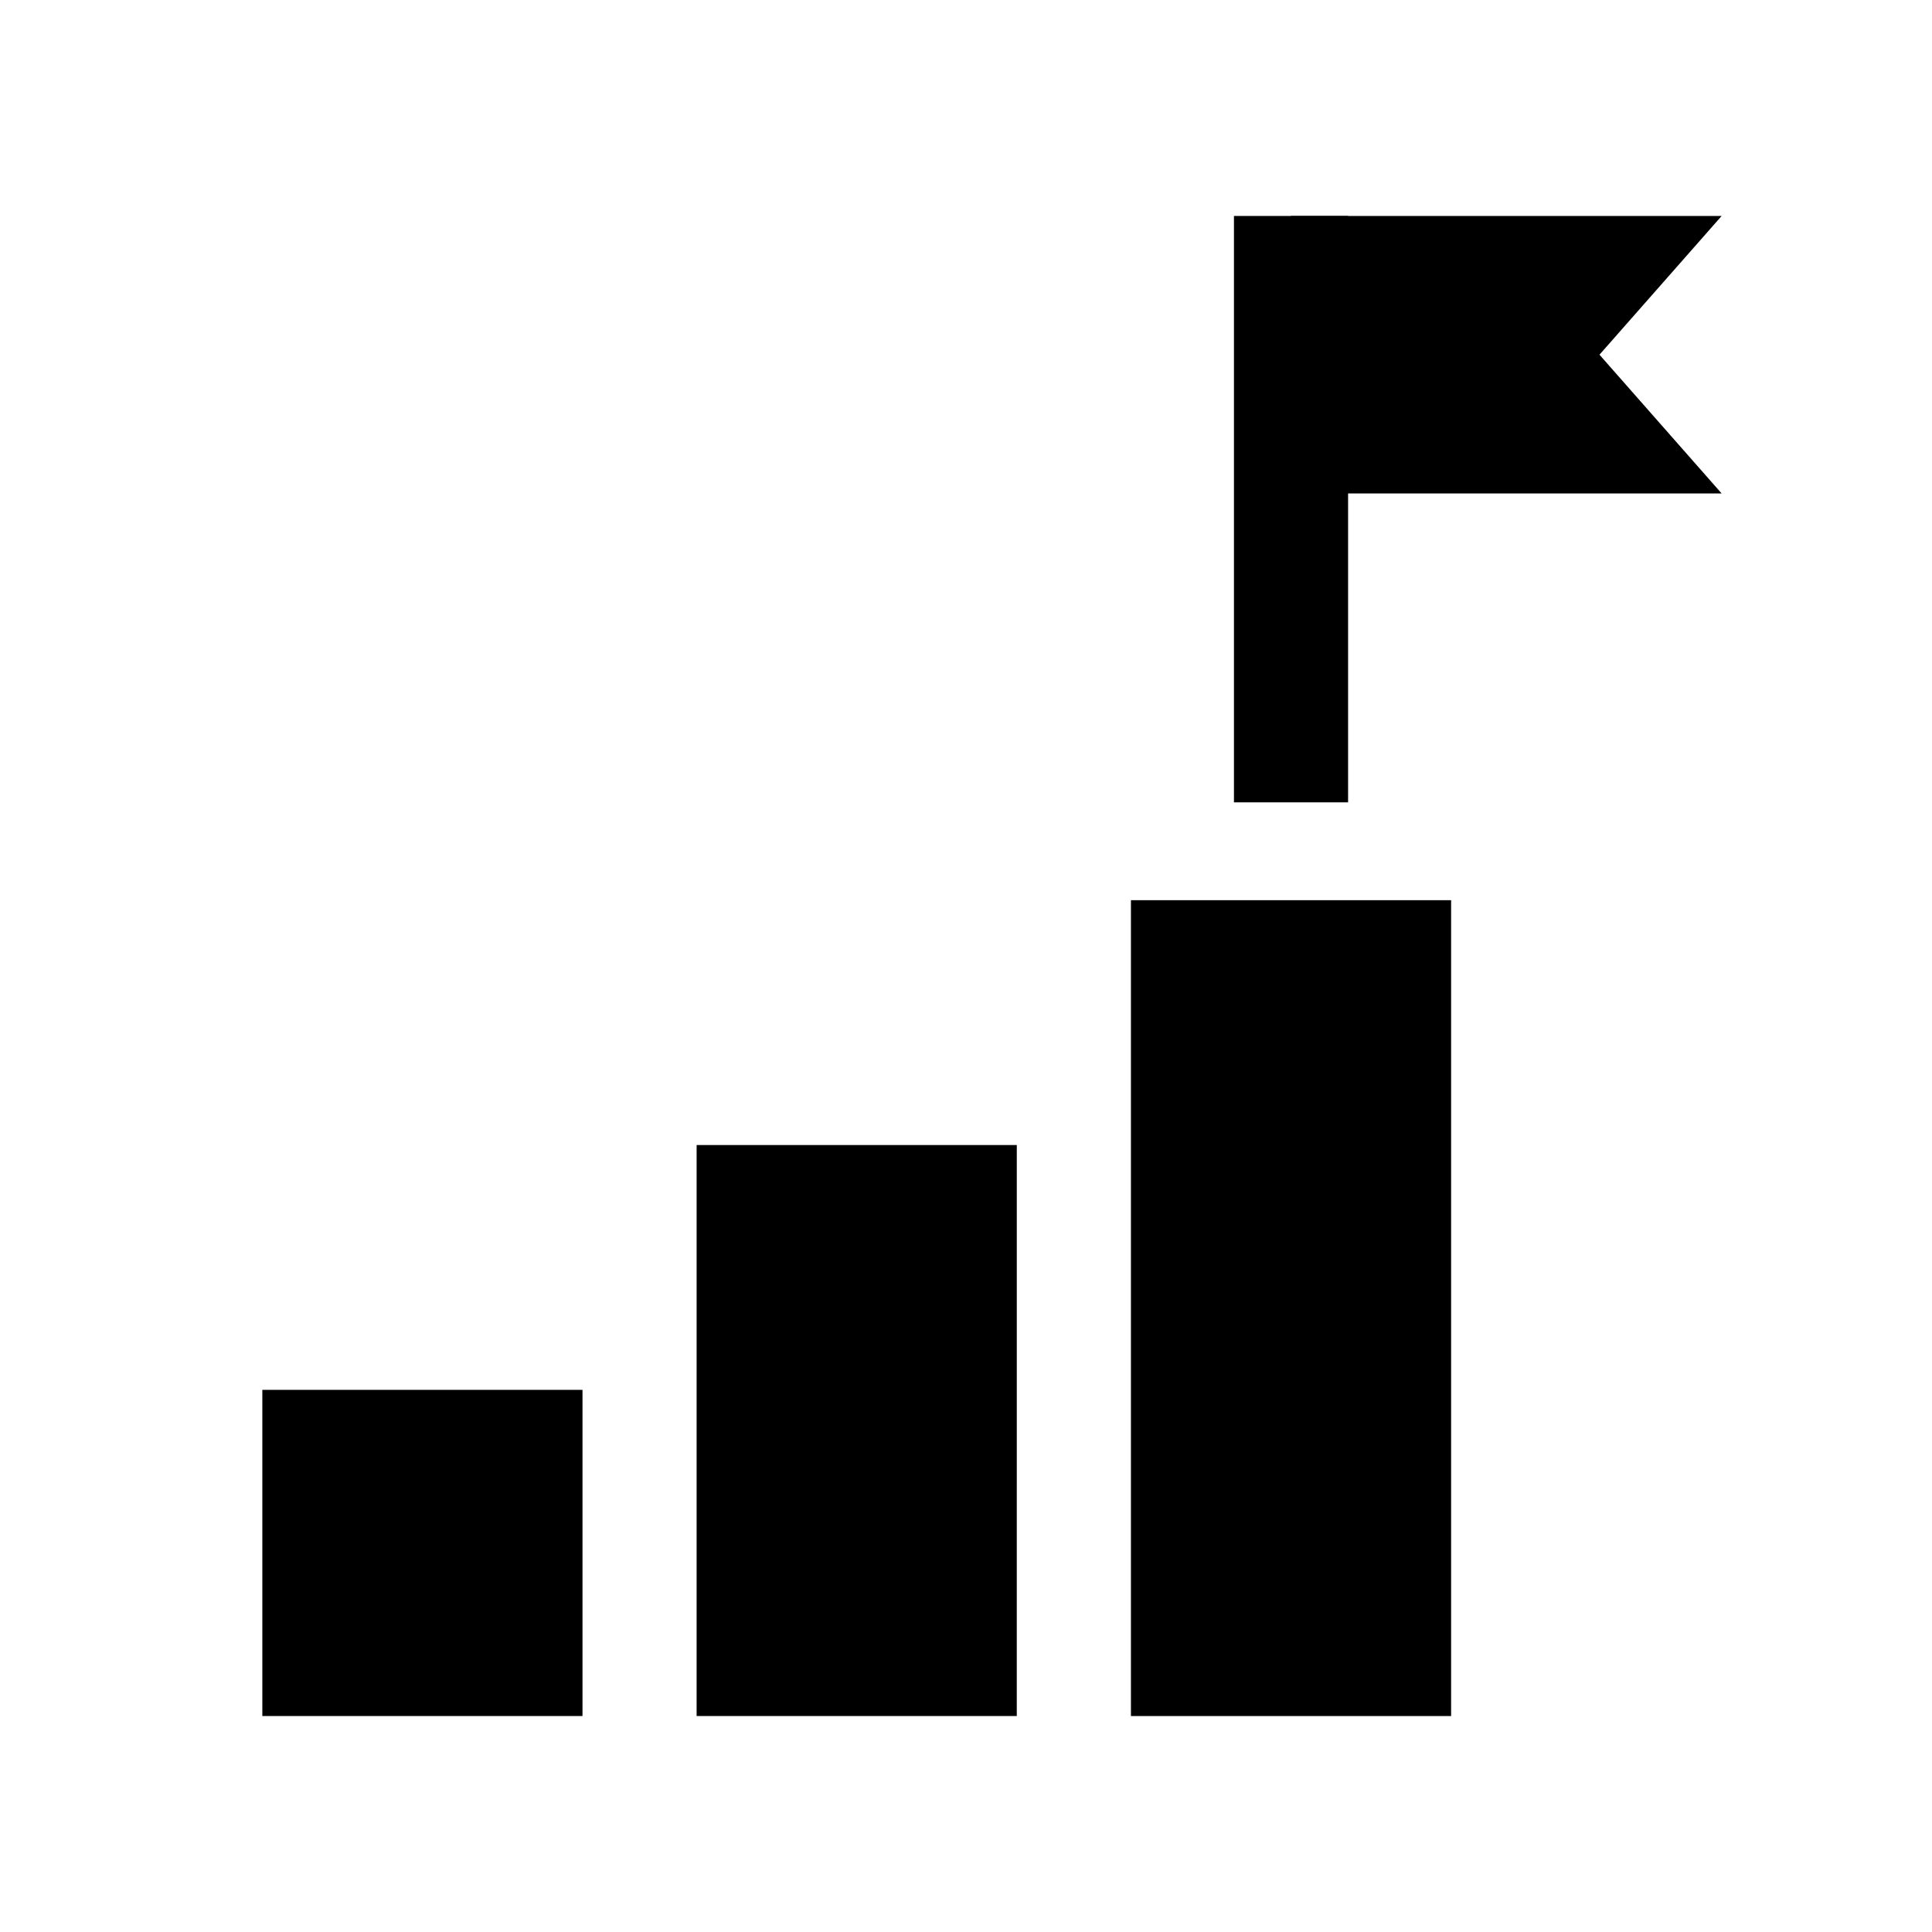 <?xml version="1.0" encoding="UTF-8"?>
<!-- Uploaded to: ICON Repo, www.svgrepo.com, Generator: ICON Repo Mixer Tools -->
<svg fill="#000000" width="800px" height="800px" version="1.1" viewBox="144 144 512 512" xmlns="http://www.w3.org/2000/svg">
 <g>
  <path d="m328.61 598.77h84.848l0.004-151.33h-84.848z"/>
  <path d="m443.71 598.77h84.848v-216.21h-84.848z"/>
  <path d="m213.52 598.77h84.848v-86.445l-84.848 0.004z"/>
  <path d="m471.01 201.23h30.246v155.4h-30.246z"/>
  <path d="m600.25 274.77h-114.12v-73.535h114.12l-32.371 36.766z"/>
 </g>
</svg>